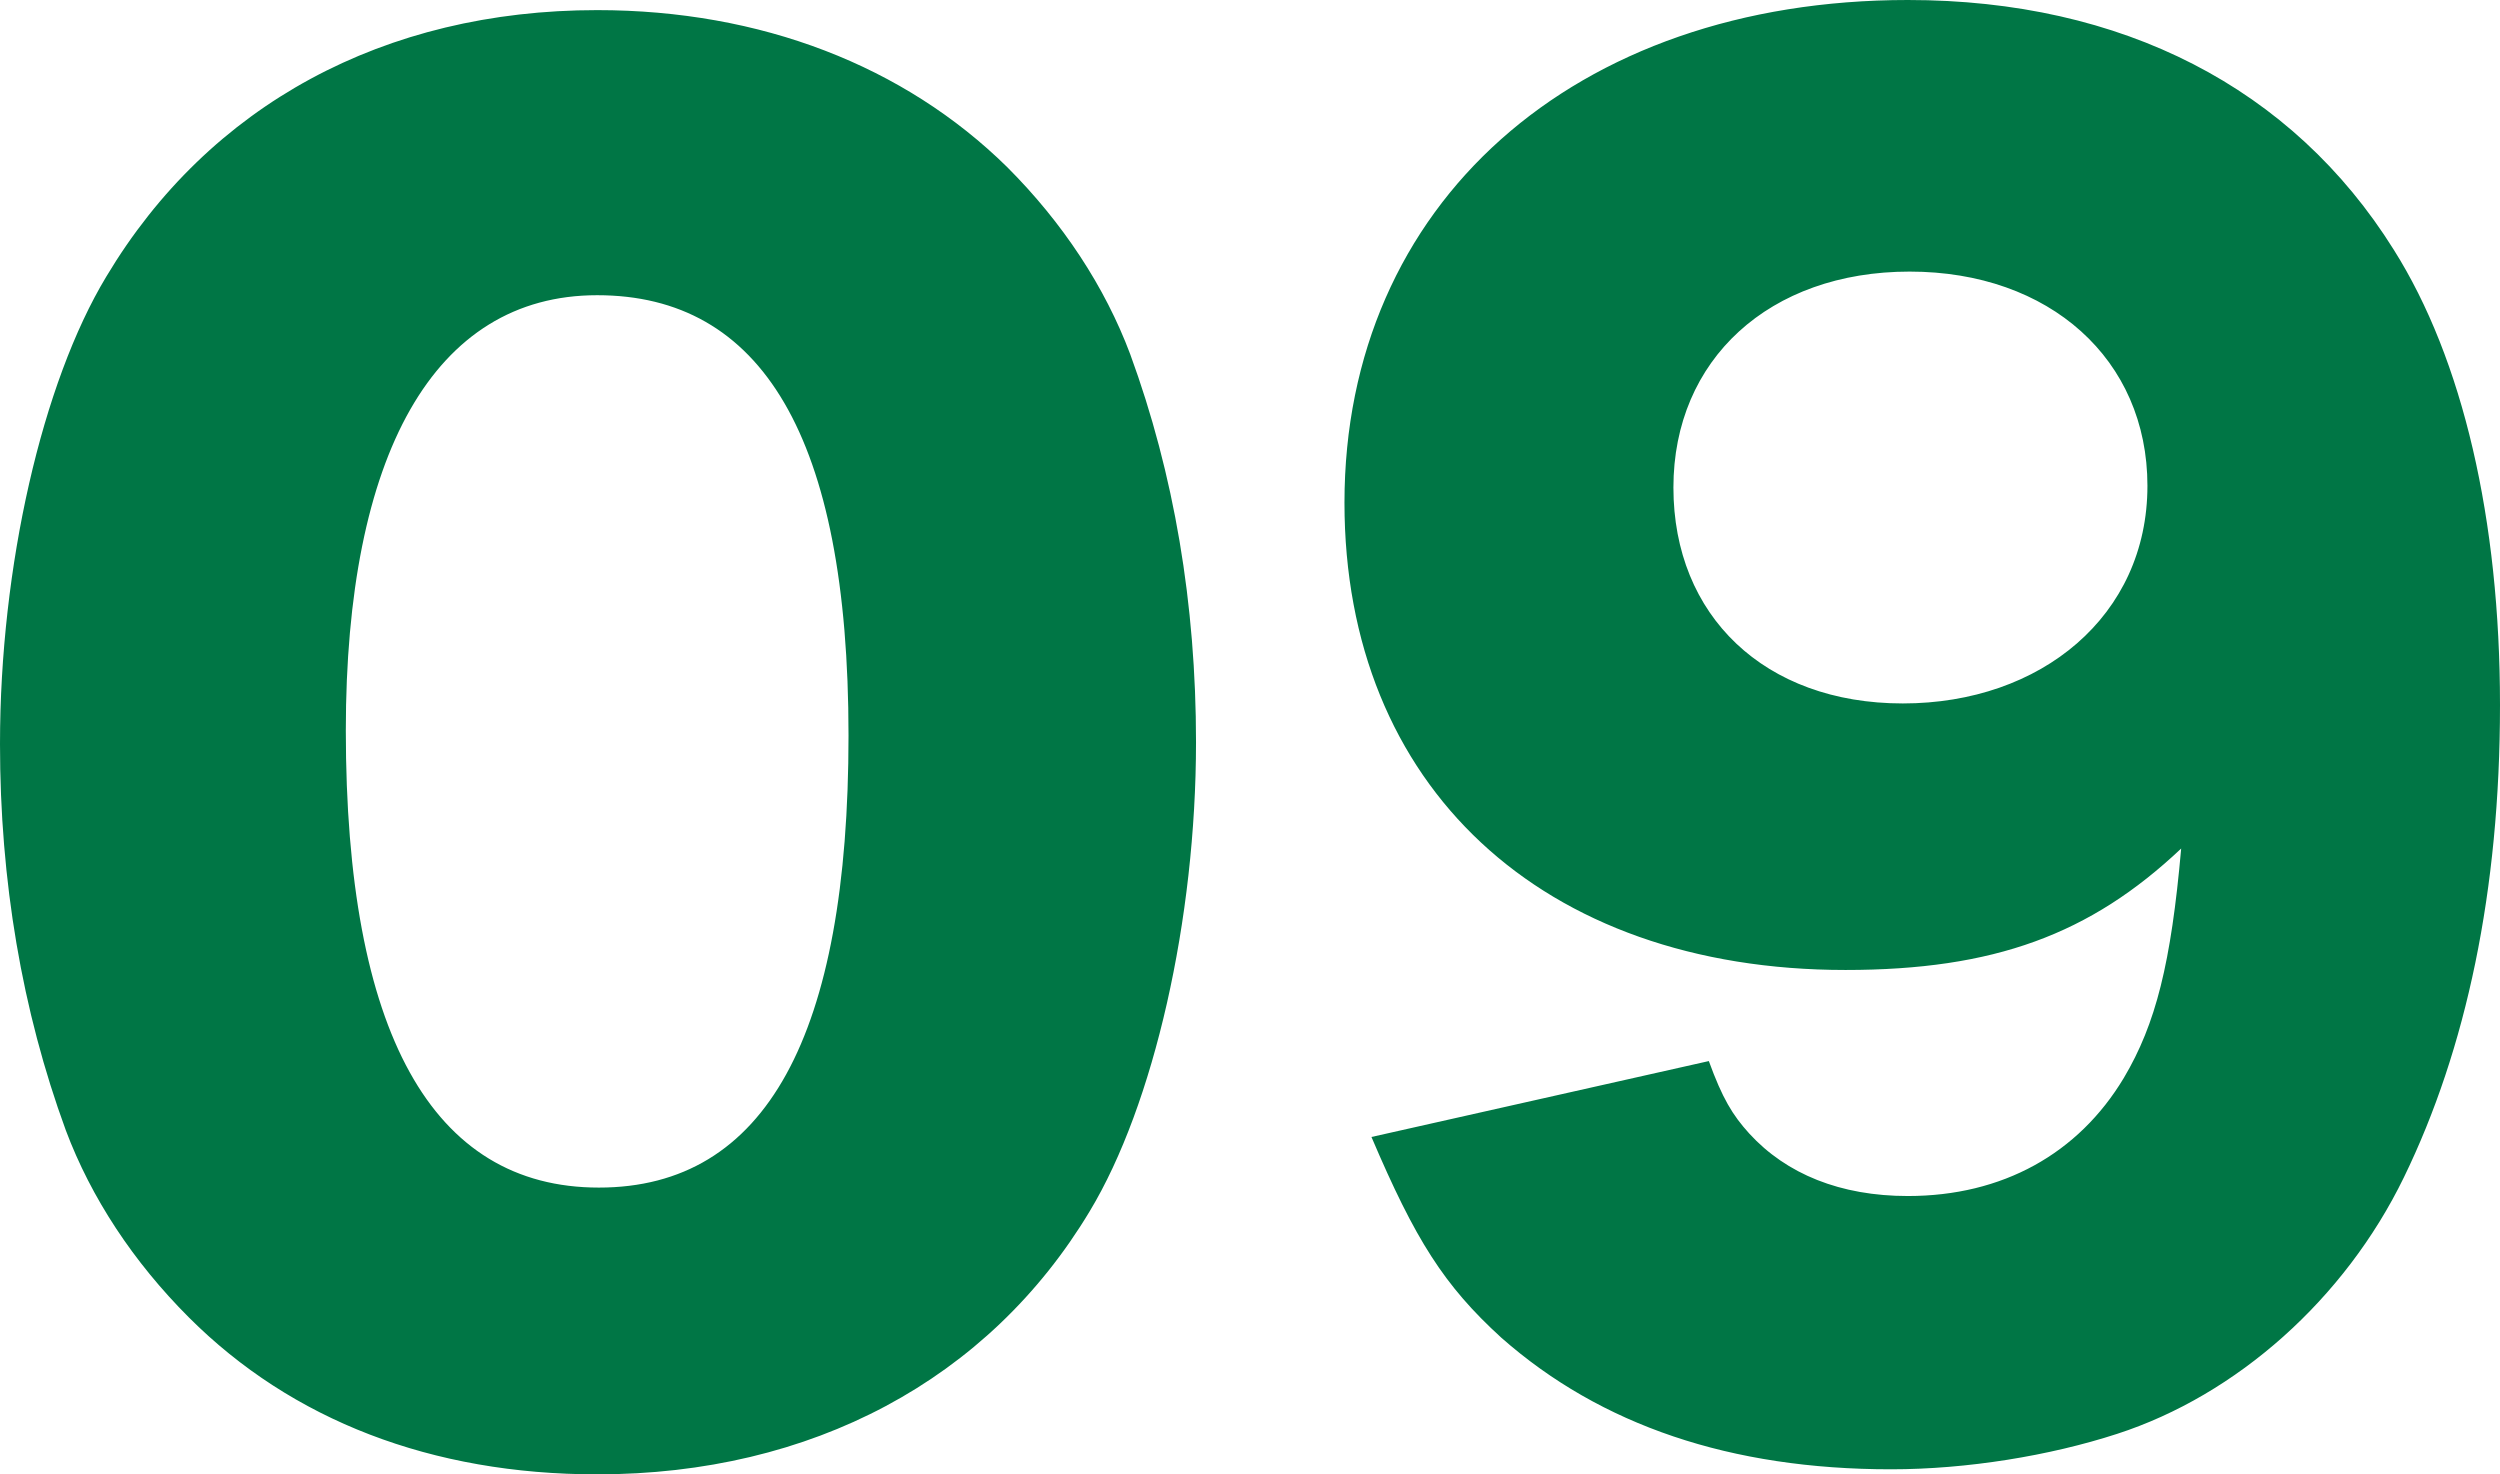 <svg data-name="レイヤー 2" xmlns="http://www.w3.org/2000/svg" viewBox="0 0 133.38 78.66"><path d="M10.08 70.29c-2.97-2.97-5.22-6.39-6.57-9.99C1.17 53.91 0 46.98 0 39.69c0-9.45 2.25-19.26 5.67-24.93C11.16 5.58 20.52.54 31.86.54c8.73 0 16.38 2.97 21.87 8.37 2.97 2.97 5.22 6.39 6.57 9.99 2.34 6.39 3.51 13.32 3.51 20.7 0 9.45-2.25 19.35-5.67 25.02-5.4 9-14.85 14.04-26.28 14.04-8.82 0-16.29-2.88-21.78-8.37zm8.37-31.32c0 16.11 4.59 24.39 13.5 24.39s13.32-8.1 13.32-24.12-4.68-23.49-13.41-23.49-13.41 8.55-13.41 23.22zm72.72 17.64c.72 1.98 1.26 2.88 2.16 3.87 1.98 2.16 4.86 3.33 8.46 3.33 5.04 0 9.09-2.25 11.52-6.3 1.71-2.88 2.52-6.12 3.06-12.24-4.86 4.59-9.99 6.48-17.91 6.48-16.2 0-26.73-9.81-26.73-24.93C71.73 10.89 83.97 0 101.79 0c11.43 0 20.52 4.68 25.92 13.32 3.69 5.85 5.67 14.4 5.67 24.3s-1.8 18.36-5.13 25.2c-3.15 6.48-8.91 11.61-15.3 13.68-3.6 1.17-8.01 1.89-12.06 1.89-8.55 0-15.48-2.34-20.79-7.02-3.06-2.79-4.59-5.22-6.93-10.71l18-4.05zm23.4-30.69c0-6.75-5.22-11.43-12.69-11.43s-12.6 4.68-12.6 11.52 4.86 11.52 12.24 11.52 13.05-4.68 13.05-11.61z" fill="#007645" data-name="&amp;lt;レイヤー&amp;gt;"/></svg>
